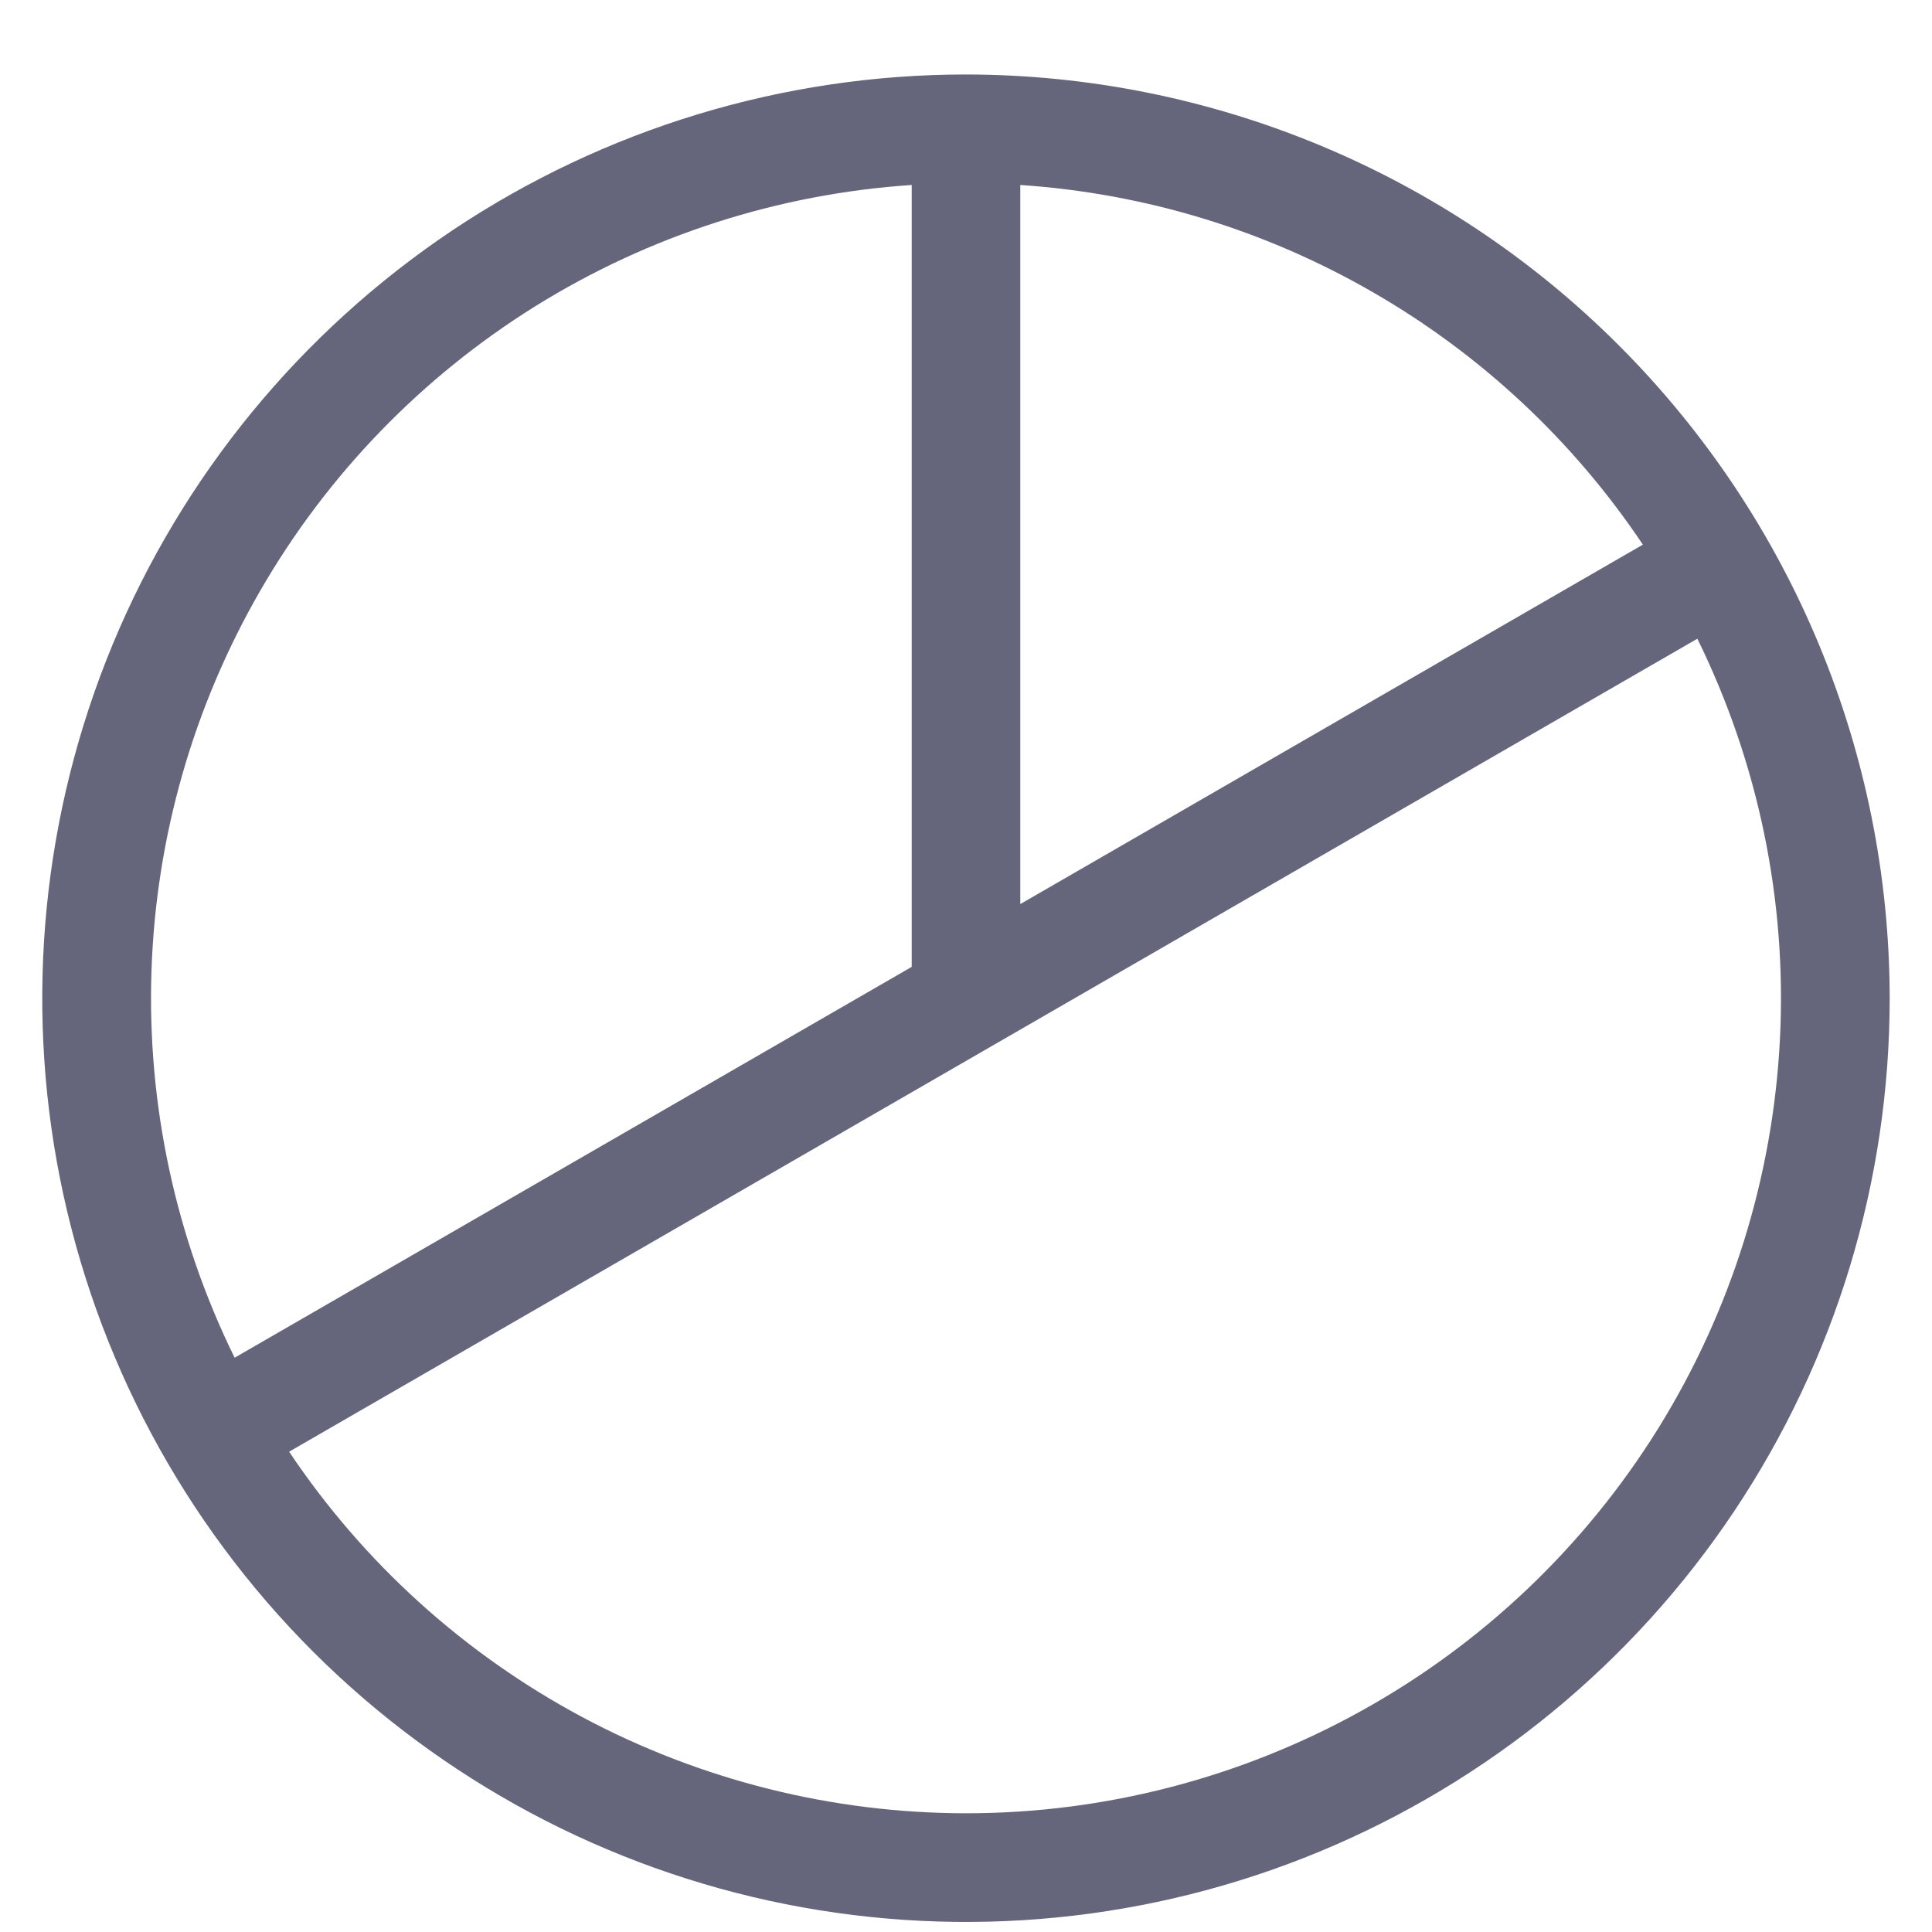 <svg width="20" height="20" viewBox="0 0 20 20" fill="none" xmlns="http://www.w3.org/2000/svg">
<path d="M10 0.771C8.109 0.771 6.26 1.332 4.687 2.382C3.115 3.433 1.889 4.927 1.165 6.674C0.442 8.421 0.252 10.344 0.621 12.199C0.99 14.054 1.901 15.758 3.238 17.095C4.576 18.432 6.28 19.343 8.134 19.712C9.989 20.081 11.912 19.892 13.659 19.168C15.407 18.444 16.9 17.219 17.951 15.646C19.002 14.073 19.562 12.225 19.562 10.333C19.559 7.798 18.551 5.368 16.758 3.575C14.966 1.782 12.535 0.774 10 0.771ZM17.007 5.638L10.562 9.359V1.915C11.85 2.001 13.1 2.382 14.217 3.028C15.335 3.673 16.289 4.566 17.007 5.638ZM9.438 1.915V10.009L2.429 14.055C1.818 12.812 1.522 11.437 1.568 10.052C1.614 8.667 2.001 7.315 2.694 6.115C3.386 4.915 4.364 3.904 5.54 3.171C6.716 2.439 8.055 2.007 9.438 1.915ZM10 18.771C8.615 18.77 7.251 18.428 6.029 17.776C4.807 17.123 3.764 16.18 2.993 15.028L17.571 6.612C18.203 7.898 18.498 9.324 18.426 10.755C18.354 12.187 17.919 13.576 17.162 14.793C16.404 16.01 15.349 17.014 14.096 17.709C12.843 18.405 11.433 18.771 10 18.771Z" fill="#65667B"/>
</svg>
